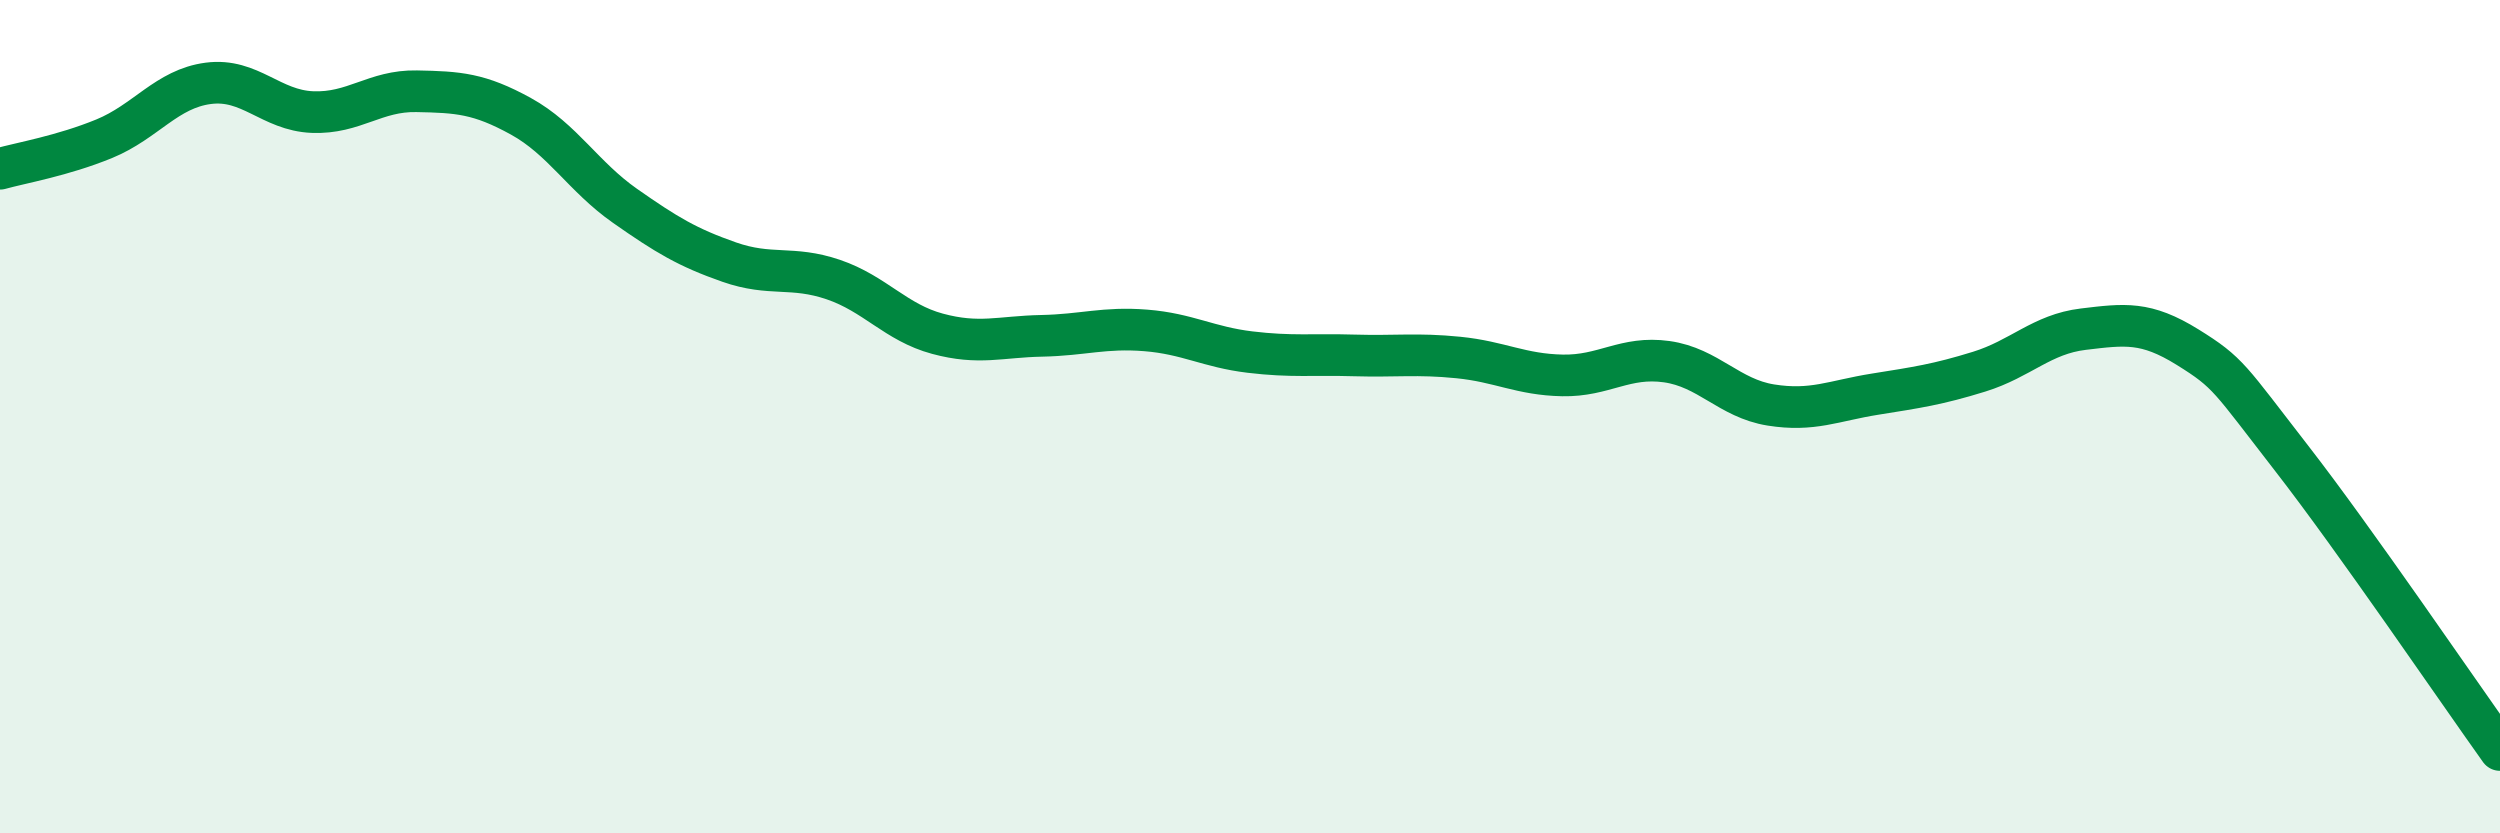 
    <svg width="60" height="20" viewBox="0 0 60 20" xmlns="http://www.w3.org/2000/svg">
      <path
        d="M 0,4.05 C 0.5,3.91 1.5,3.74 2.5,3.33 C 3.5,2.92 4,2.13 5,2 C 6,1.87 6.5,2.65 7.5,2.69 C 8.5,2.73 9,2.17 10,2.19 C 11,2.21 11.5,2.24 12.5,2.79 C 13.5,3.34 14,4.24 15,4.94 C 16,5.64 16.5,5.94 17.5,6.29 C 18.5,6.64 19,6.37 20,6.71 C 21,7.05 21.5,7.74 22.5,8.01 C 23.5,8.28 24,8.08 25,8.06 C 26,8.04 26.5,7.85 27.5,7.93 C 28.5,8.01 29,8.33 30,8.45 C 31,8.57 31.5,8.5 32.5,8.53 C 33.5,8.56 34,8.48 35,8.58 C 36,8.68 36.5,8.99 37.5,9.01 C 38.5,9.03 39,8.54 40,8.68 C 41,8.82 41.5,9.56 42.5,9.72 C 43.5,9.88 44,9.62 45,9.46 C 46,9.3 46.5,9.23 47.5,8.92 C 48.5,8.61 49,8.02 50,7.9 C 51,7.78 51.5,7.71 52.5,8.33 C 53.5,8.95 53.5,9.07 55,11 C 56.5,12.93 59,16.6 60,18L60 20L0 20Z"
        fill="#008740"
        opacity="0.1"
        stroke-linecap="round"
        stroke-linejoin="round"
      />
      <path
        d="M 0,4.05 C 0.5,3.91 1.5,3.74 2.5,3.33 C 3.5,2.92 4,2.13 5,2 C 6,1.87 6.5,2.65 7.5,2.69 C 8.5,2.73 9,2.17 10,2.19 C 11,2.21 11.5,2.24 12.5,2.79 C 13.5,3.34 14,4.24 15,4.94 C 16,5.64 16.5,5.94 17.5,6.29 C 18.5,6.64 19,6.37 20,6.71 C 21,7.05 21.5,7.74 22.5,8.01 C 23.5,8.28 24,8.08 25,8.06 C 26,8.04 26.5,7.85 27.5,7.93 C 28.5,8.01 29,8.33 30,8.45 C 31,8.57 31.5,8.5 32.5,8.53 C 33.5,8.56 34,8.48 35,8.58 C 36,8.68 36.5,8.99 37.5,9.01 C 38.5,9.03 39,8.54 40,8.68 C 41,8.82 41.5,9.56 42.5,9.72 C 43.5,9.88 44,9.62 45,9.46 C 46,9.3 46.5,9.23 47.5,8.92 C 48.5,8.61 49,8.02 50,7.9 C 51,7.78 51.5,7.71 52.5,8.33 C 53.5,8.95 53.5,9.07 55,11 C 56.5,12.93 59,16.6 60,18"
        stroke="#008740"
        stroke-width="1"
        fill="none"
        stroke-linecap="round"
        stroke-linejoin="round"
      />
    </svg>
  